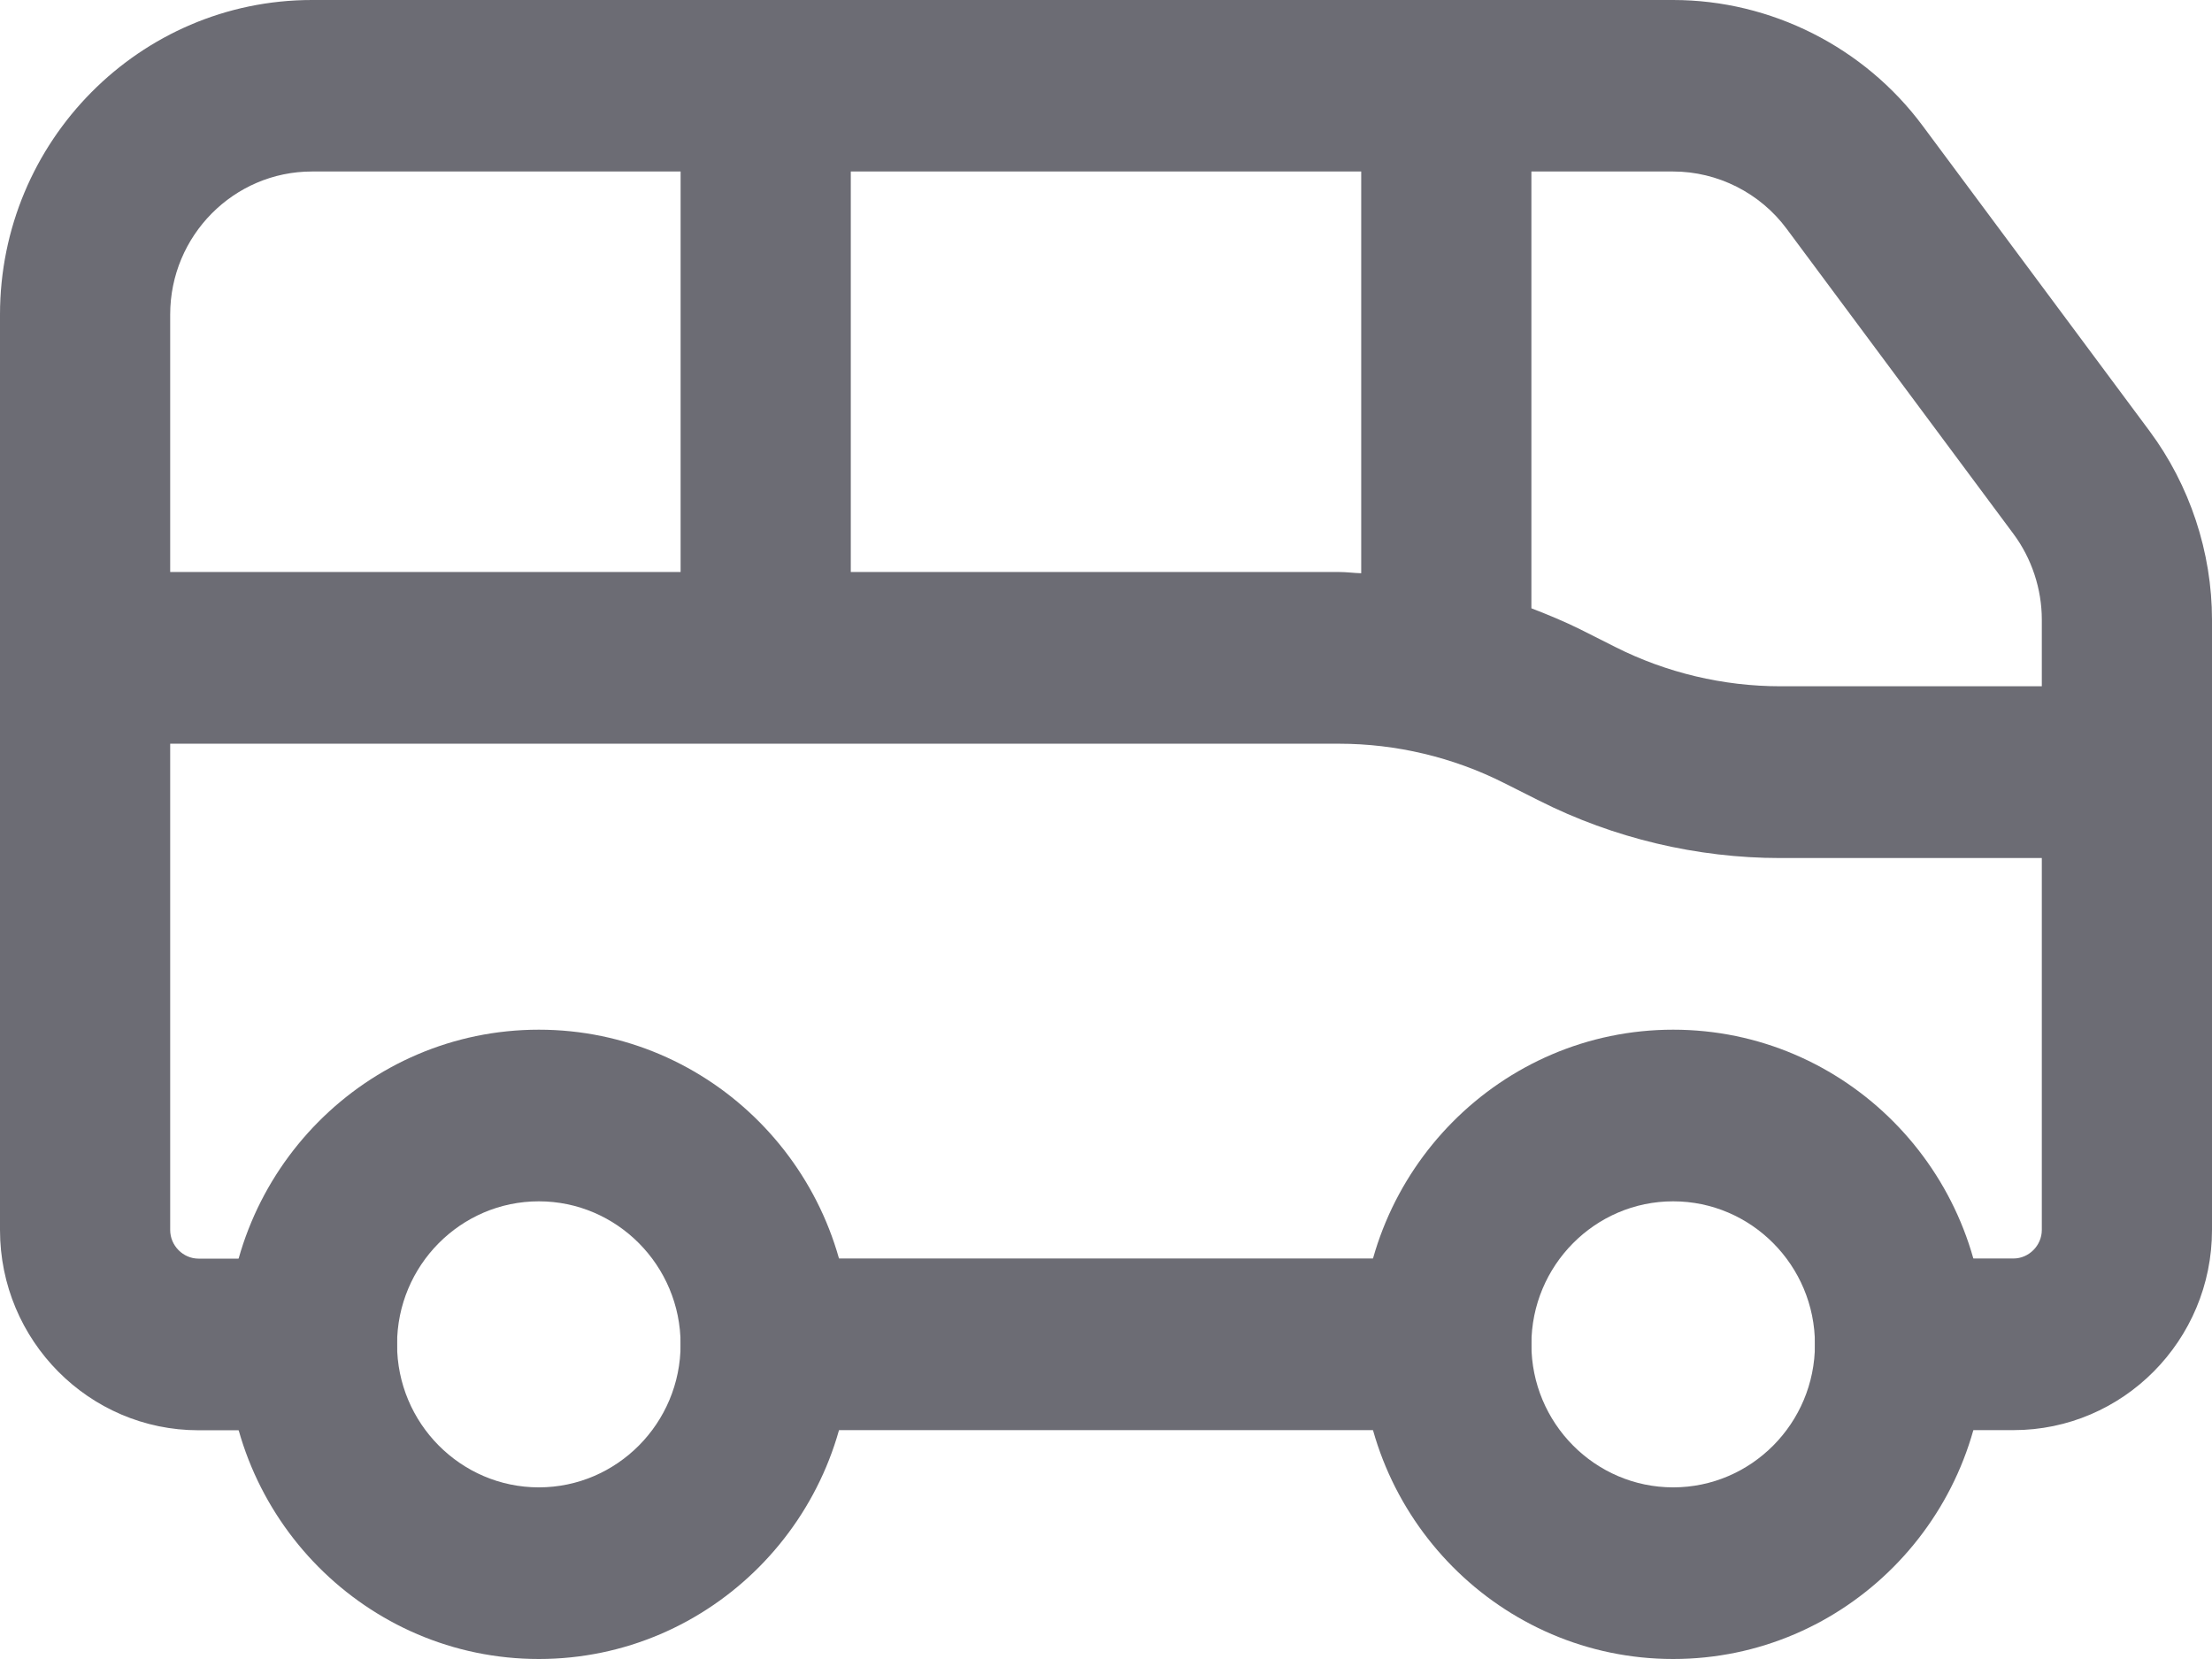 <svg className="categoryIcon" width="32" height="24" viewBox="0 0 32 24" fill="none"
    xmlns="http://www.w3.org/2000/svg">
    <path d="M22.154 19.448C22.154 20.133 21.602 20.689 20.923 20.689H11.077C10.398 20.689 9.846 20.133 9.846 19.448C9.846 18.763 10.398 18.206 11.077 18.206H20.923C21.602 18.206 22.154 18.763 22.154 19.448ZM32 8.965V17.793C32 19.39 30.712 20.689 29.128 20.689H27.487C26.808 20.689 26.256 20.133 26.256 19.448C26.256 18.763 26.808 18.206 27.487 18.206H29.128C29.351 18.206 29.538 18.018 29.538 17.793V12.413H25.754C24.551 12.413 23.345 12.127 22.269 11.584L21.758 11.327C21.021 10.955 20.196 10.759 19.372 10.759H2.462V17.794C2.462 18.02 2.649 18.208 2.872 18.208H4.513C5.192 18.208 5.744 18.764 5.744 19.45C5.744 20.135 5.192 20.691 4.513 20.691H2.872C1.288 20.691 0 19.392 0 17.794V4.552C0 2.041 2.023 0 4.513 0H24.205C25.618 0 26.969 0.68 27.815 1.821L31.096 6.235C31.678 7.018 32 7.988 32 8.967V8.965ZM2.462 8.275H9.846V2.481H4.513C3.382 2.481 2.462 3.41 2.462 4.55V8.275ZM19.374 8.275C19.481 8.275 19.586 8.29 19.692 8.293V2.481H12.308V8.275H19.374ZM29.538 9.93V8.965C29.538 8.521 29.392 8.079 29.128 7.724L25.846 3.309C25.462 2.791 24.848 2.481 24.205 2.481H22.154V8.8C22.393 8.892 22.63 8.99 22.86 9.104L23.37 9.361C24.107 9.733 24.932 9.928 25.756 9.928H29.54L29.538 9.93Z" fill="#6C6C74" />
    <path d="M7.795 24C5.305 24 3.282 21.959 3.282 19.448C3.282 16.937 5.305 14.896 7.795 14.896C10.284 14.896 12.308 16.937 12.308 19.448C12.308 21.959 10.284 24 7.795 24ZM7.795 17.379C6.664 17.379 5.744 18.308 5.744 19.448C5.744 20.588 6.664 21.517 7.795 21.517C8.925 21.517 9.846 20.588 9.846 19.448C9.846 18.308 8.925 17.379 7.795 17.379ZM24.205 24C21.716 24 19.692 21.959 19.692 19.448C19.692 16.937 21.716 14.896 24.205 14.896C26.695 14.896 28.718 16.937 28.718 19.448C28.718 21.959 26.695 24 24.205 24ZM24.205 17.379C23.074 17.379 22.154 18.308 22.154 19.448C22.154 20.588 23.074 21.517 24.205 21.517C25.336 21.517 26.256 20.588 26.256 19.448C26.256 18.308 25.336 17.379 24.205 17.379Z" fill="#6C6C74" />
</svg>